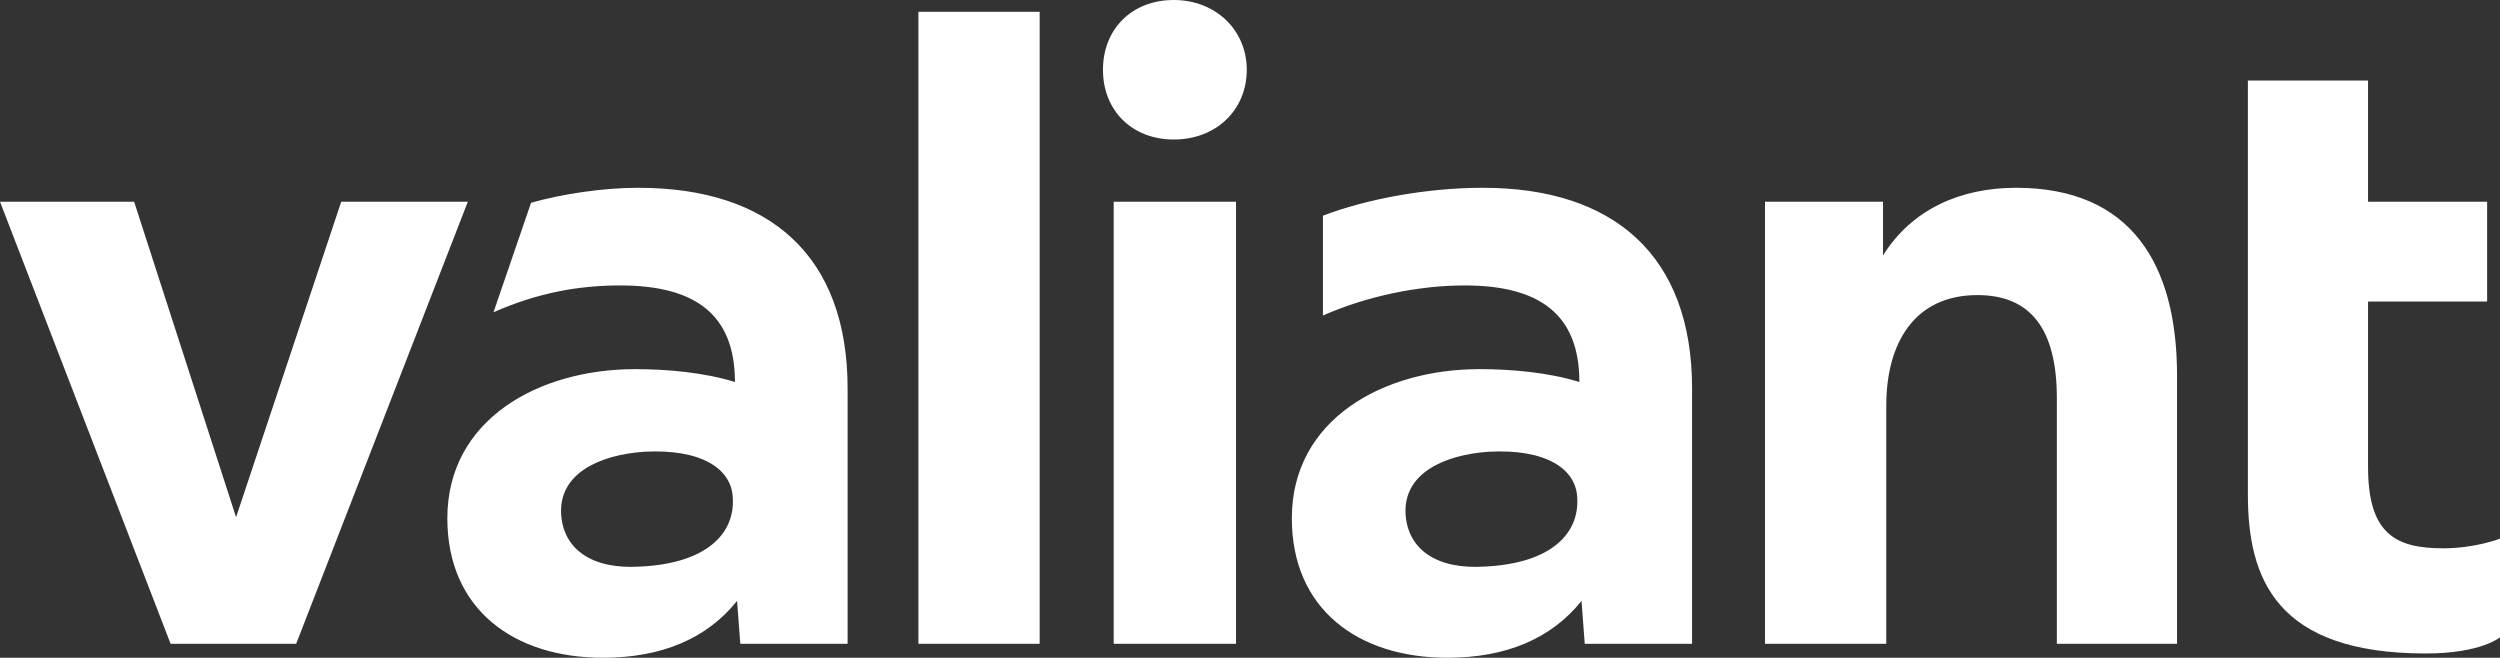 <?xml version="1.0" encoding="UTF-8"?>
<svg id="Ebene_2" data-name="Ebene 2" xmlns="http://www.w3.org/2000/svg" viewBox="0 0 83.364 21.933">
  <rect x="0" y="0" width="83.364" height="21.933" fill="#333333" stroke="none"/>
  <defs>
    <style>
      .cls-1 {
        fill: #fff;
      }
    </style>
  </defs>
  <g id="Ebene_1-2" data-name="Ebene 1">
    <path class="cls-1" d="m74.957,2.685h4.007v4.042h3.971v3.328h-3.971v5.51c0,2.218.894,2.719,2.504,2.719,1.073,0,1.896-.322,1.896-.322v3.291s-.644.538-2.468.538c-5.009,0-5.939-2.506-5.939-5.297V2.685Zm-16.102,18.783h4.044v-7.942c0-2.076.93-3.686,3.041-3.686,1.753,0,2.647,1.109,2.647,3.435v8.193h4.008v-8.944c0-3.722-1.538-6.262-5.367-6.262-1.861,0-3.471.716-4.437,2.254v-1.789h-3.936v14.741Zm-9.41-15.206c-1.825,0-3.828.358-5.331.93v3.328c1.467-.644,3.185-1.002,4.723-1.002,2.504,0,3.828.966,3.828,3.22-1.037-.323-2.289-.429-3.327-.429-3.22,0-6.261,1.68-6.261,4.973,0,3.041,2.218,4.651,5.187,4.651,1.968,0,3.471-.644,4.473-1.896l.107,1.431h3.579v-8.516c0-4.436-2.612-6.69-6.978-6.69m.072,12.63c-1.61.107-2.576-.572-2.648-1.753-.072-1.36,1.288-1.968,2.756-2.075,1.931-.108,2.933.572,2.969,1.538.071,1.181-.859,2.183-3.077,2.29M36.779,2.326c0,1.359.967,2.326,2.362,2.326s2.433-.967,2.433-2.326c0-1.324-1.038-2.326-2.433-2.326s-2.362.966-2.362,2.326m.358,19.142h4.079V6.727h-4.079v14.741Zm-6.512,0h4.043V.393h-4.043v21.075Zm-9.338-15.206c-1.217,0-2.576.215-3.579.5l-1.252,3.65c1.467-.645,2.827-.894,4.222-.894,2.505,0,3.829.966,3.829,3.22-1.038-.323-2.29-.429-3.328-.429-3.22,0-6.262,1.68-6.262,4.973,0,3.041,2.219,4.651,5.189,4.651,1.968,0,3.47-.644,4.472-1.896l.108,1.431h3.578v-8.516c0-4.436-2.612-6.69-6.977-6.69m.071,12.63c-1.61.107-2.576-.572-2.647-1.753-.072-1.36,1.288-1.968,2.755-2.075,1.932-.108,2.934.572,2.969,1.538.072,1.181-.859,2.183-3.077,2.29m-15.669,2.576h4.187l5.724-14.741h-4.222l-3.506,10.519-3.399-10.519H0l5.689,14.741Z"/>
  </g>
</svg>
